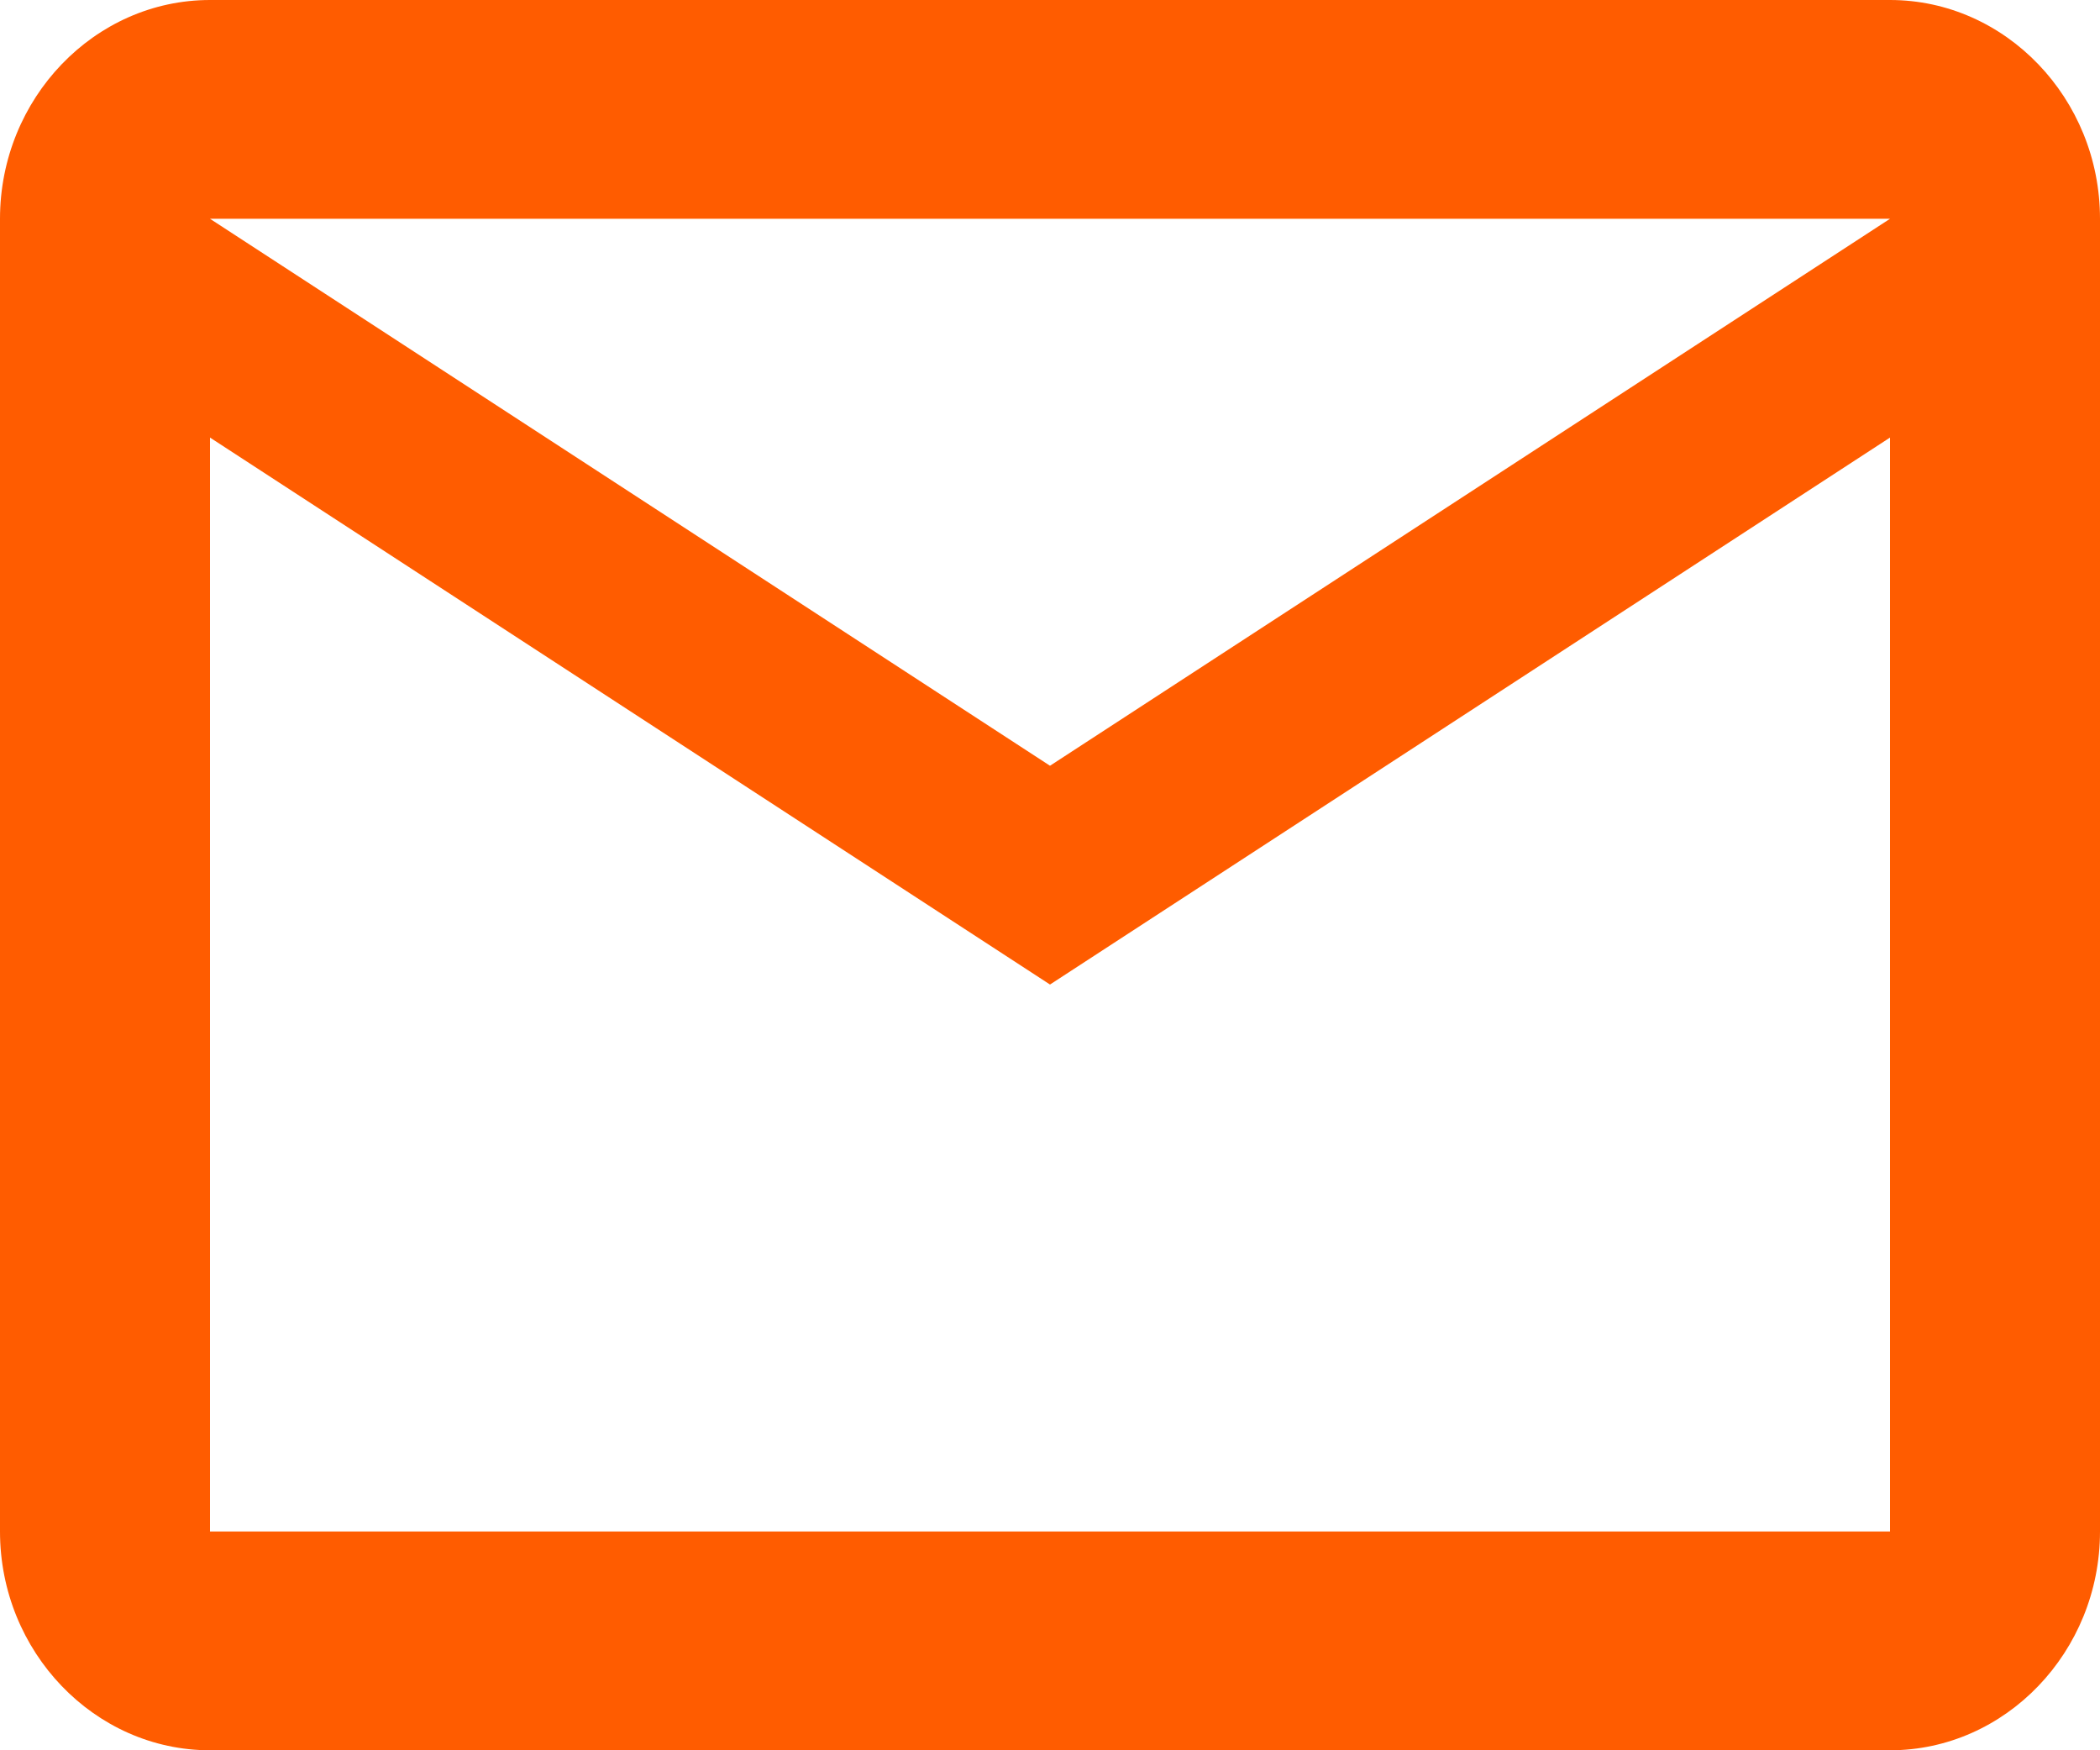<svg width="48" height="40" viewBox="0 0 48 40" fill="none" xmlns="http://www.w3.org/2000/svg">
<path d="M48 5C48 2.25 45.84 0 43.2 0H4.8C2.16 0 0 2.25 0 5V35C0 37.75 2.16 40 4.8 40H43.2C45.84 40 48 37.75 48 35V5ZM43.2 5L24 17.5L4.8 5H43.2ZM43.2 35H4.8V10L24 22.5L43.2 10V35Z" fill="#FF5C00"/>
</svg>
